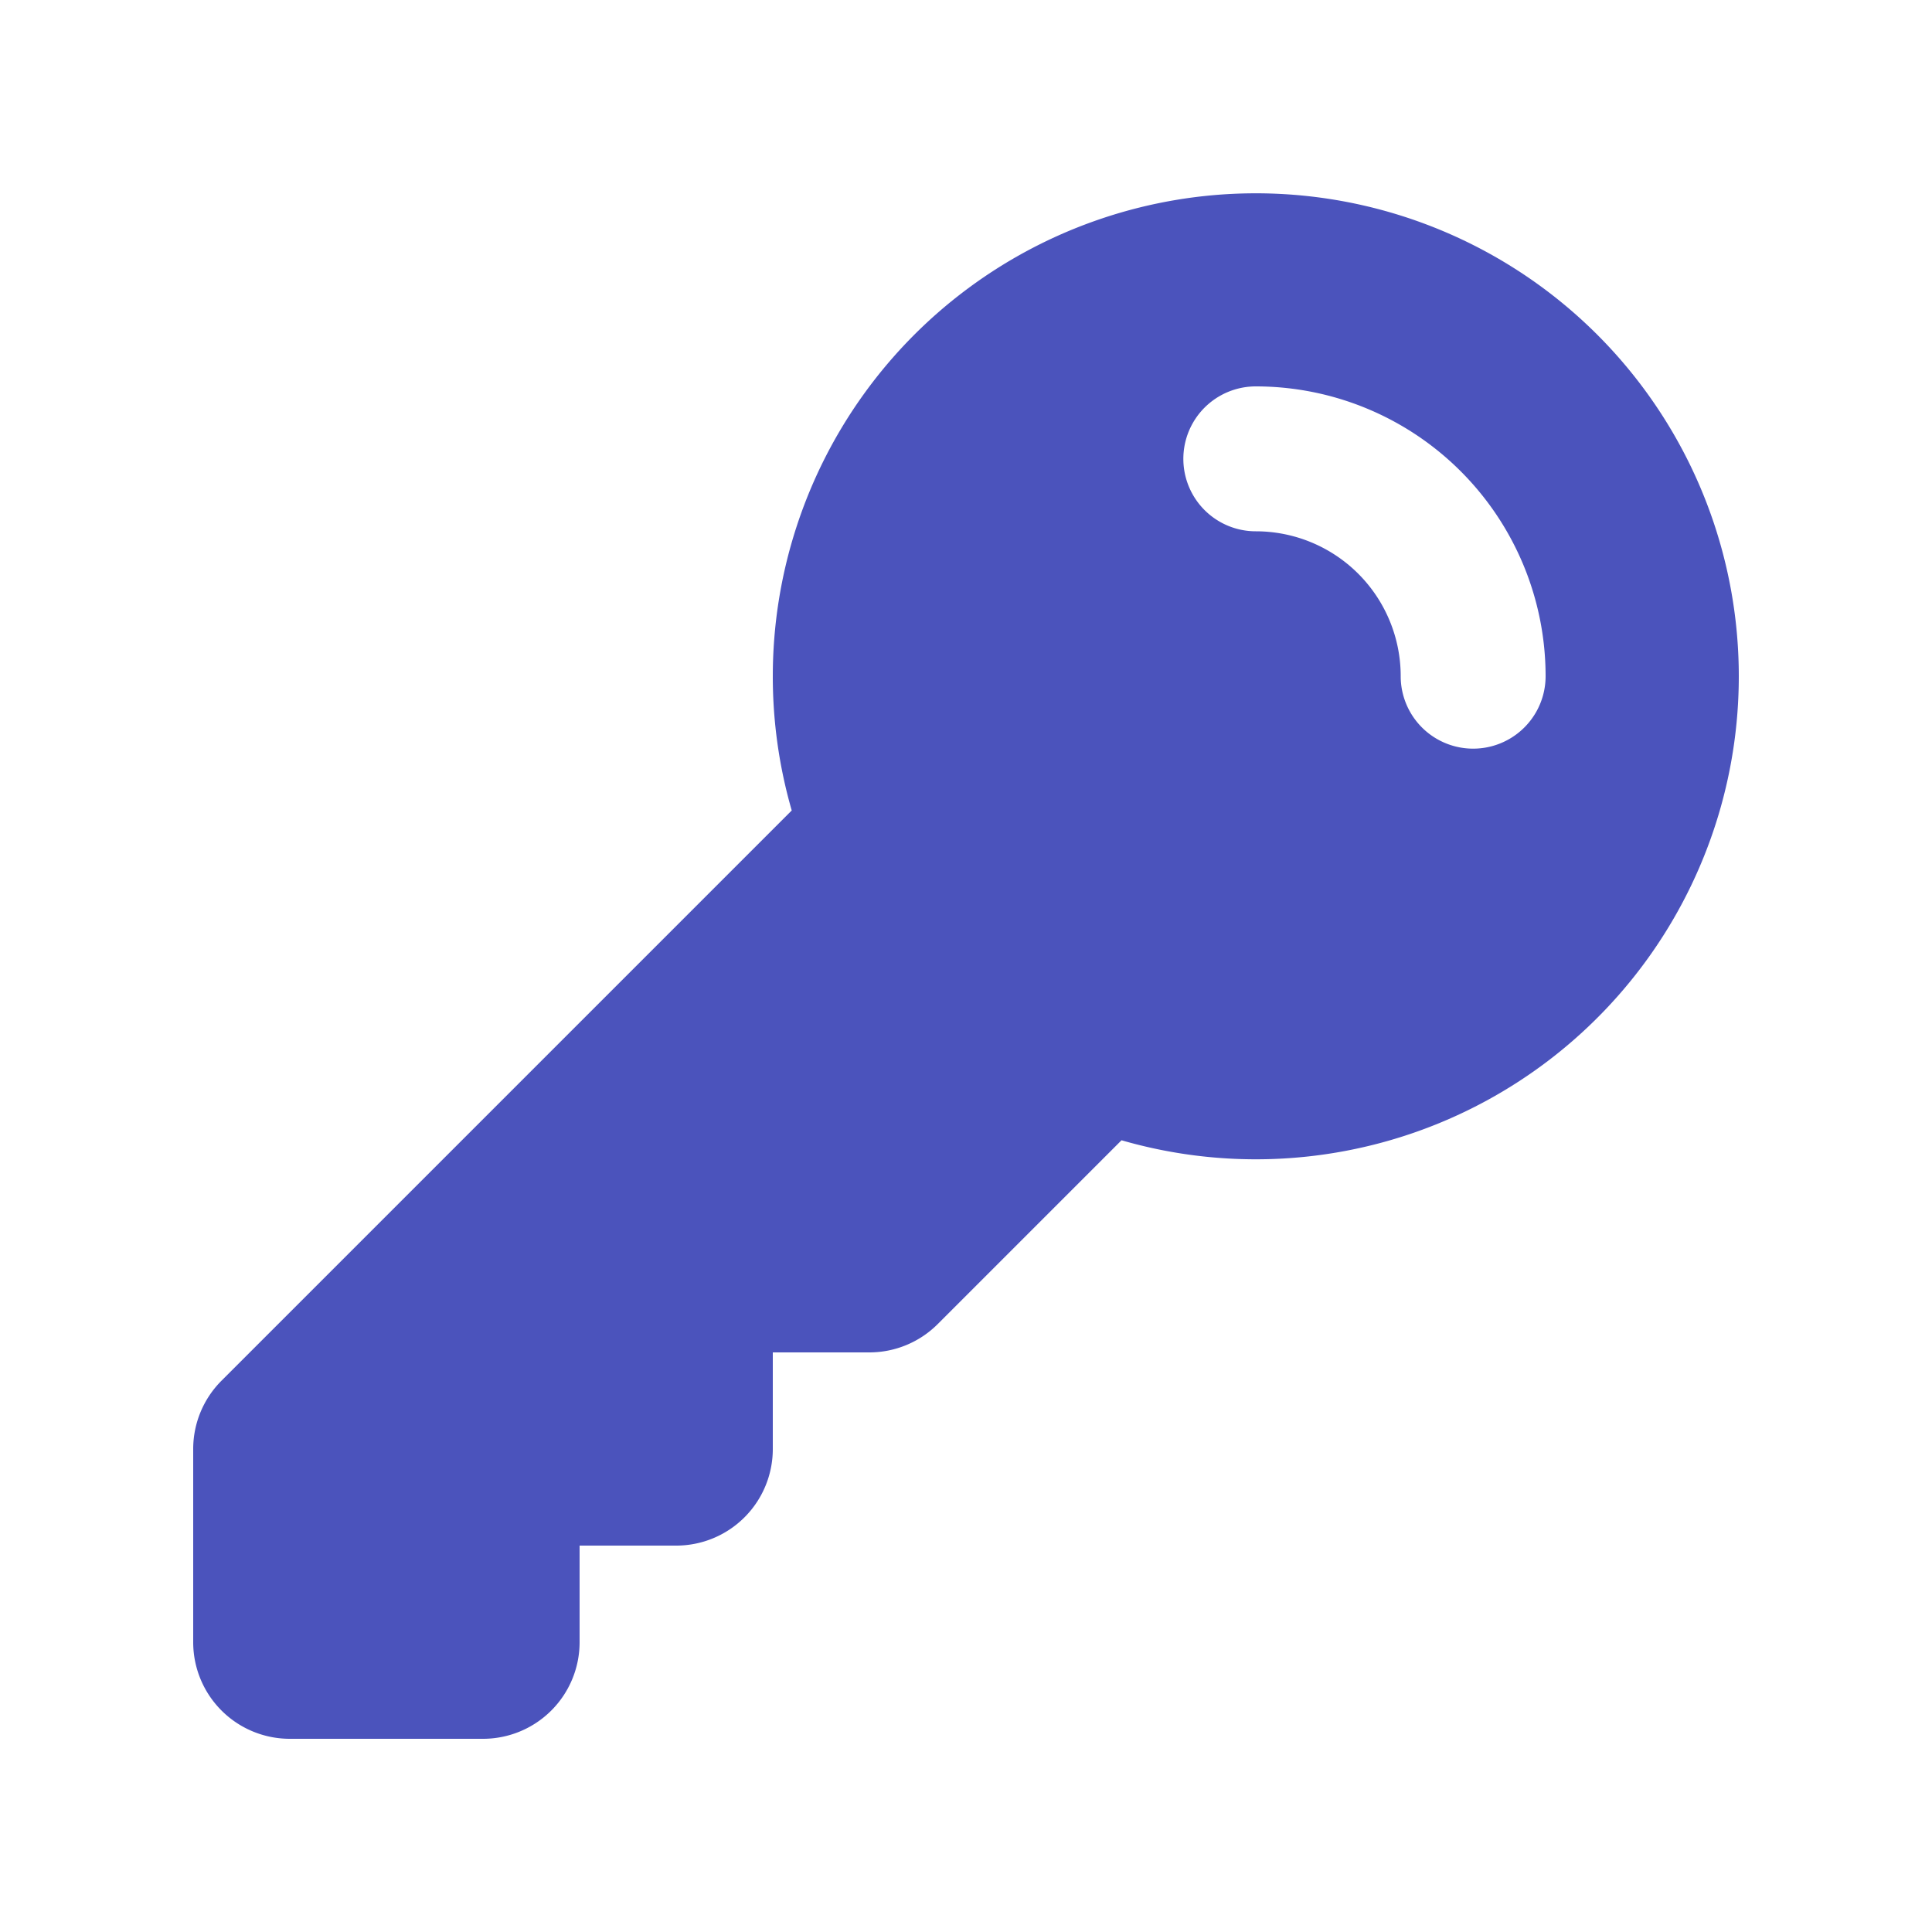 <?xml version="1.0" encoding="utf-8"?>
<svg xmlns="http://www.w3.org/2000/svg" aria-hidden="true" fill="#4B53BC" stroke-width="1.5" version="1.1" viewBox="0 0 20 20">
  <path clip-rule="evenodd" d="M8 7a5 5 0 1 1 3.61 4.804l-1.903 1.903A1 1 0 0 1 9 14H8v1a1 1 0 0 1-1 1H6v1a1 1 0 0 1-1 1H3a1 1 0 0 1-1-1v-2a1 1 0 0 1 .293-.707L8.196 8.39A5.002 5.002 0 0 1 8 7zm5-3a.75.75 0 0 0 0 1.5A1.5 1.5 0 0 1 14.5 7 .75.75 0 0 0 16 7a3 3 0 0 0-3-3z" fill-rule="evenodd"/>
</svg>